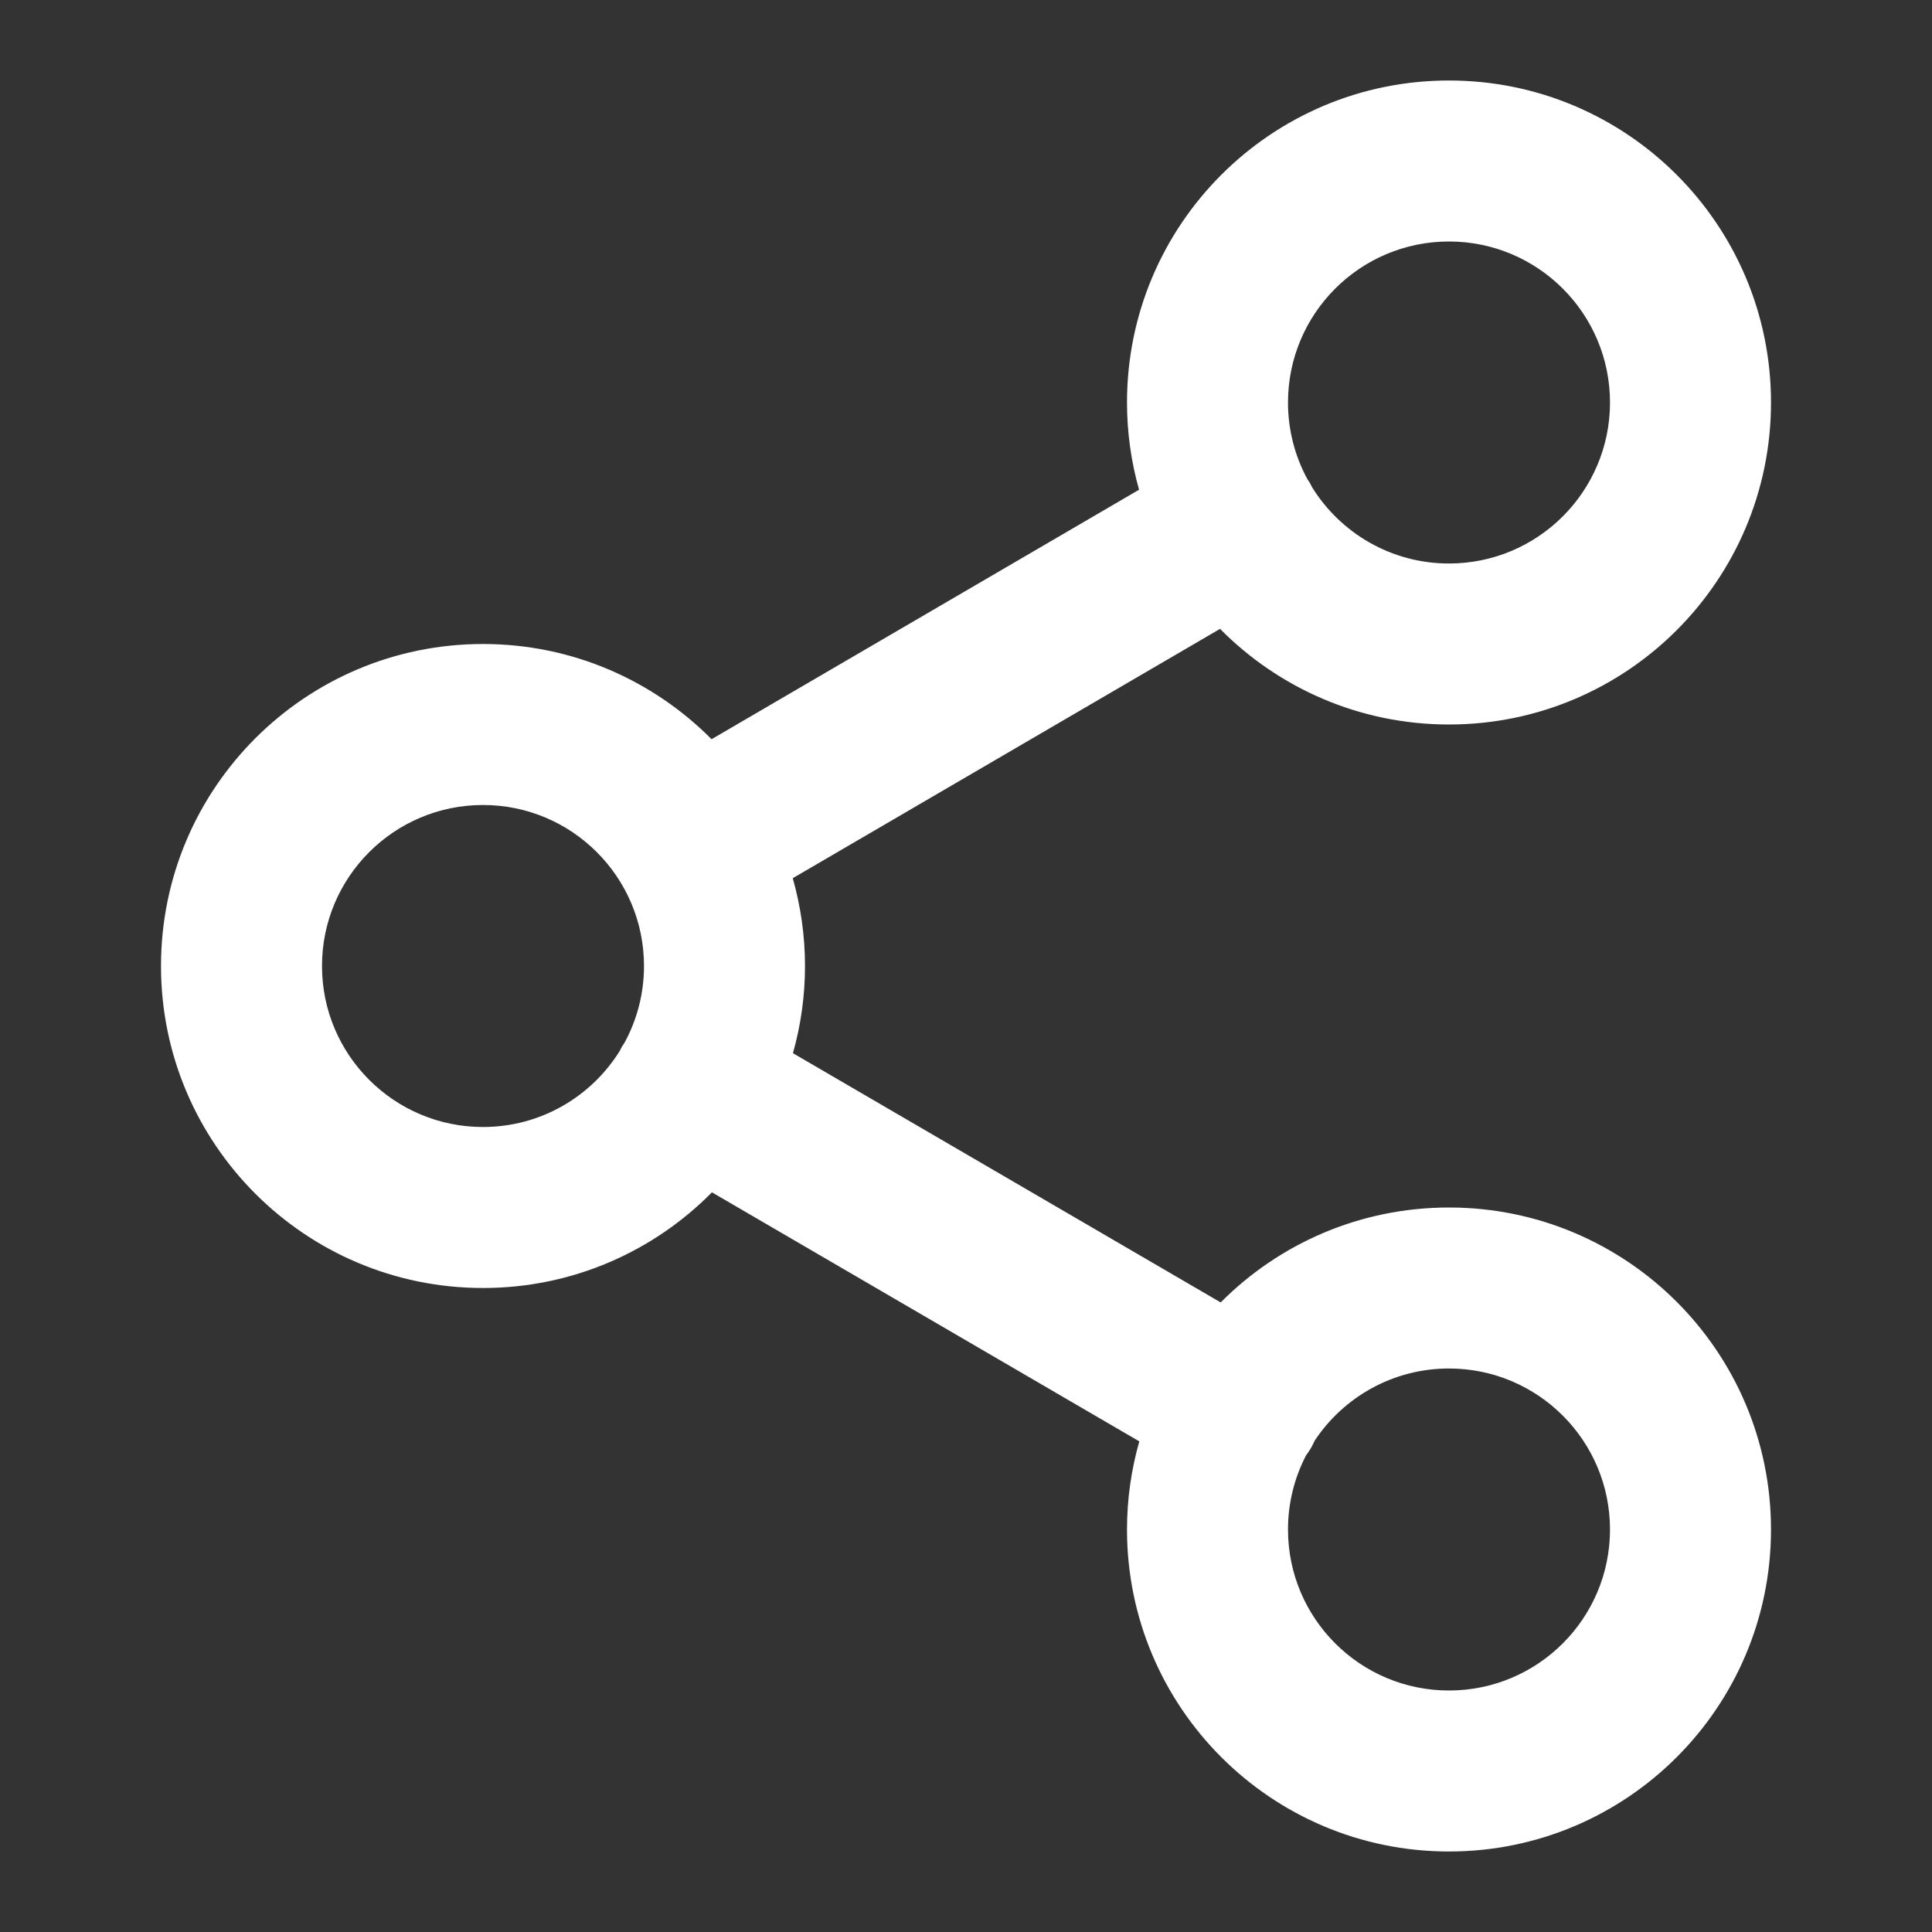 <?xml version="1.0" encoding="UTF-8"?> <svg xmlns="http://www.w3.org/2000/svg" width="60" height="60" viewBox="0 0 60 60" fill="none"><rect x="0" y="0" width="60" height="60" fill="#333333" stroke="none"/><path fill-rule="evenodd" clip-rule="evenodd" d="M45 2.5C50.523 2.5 55 6.977 55 12.5C55 18.023 50.523 22.5 45 22.5C42.218 22.5 39.702 21.363 37.89 19.53L24.62 27.273C24.865 28.14 25 29.054 25 30C25 30.939 24.868 31.846 24.626 32.708L37.909 40.448C39.72 38.627 42.229 37.5 45 37.5C50.523 37.5 55 41.977 55 47.5C55 53.023 50.523 57.5 45 57.5C39.477 57.5 35 53.023 35 47.5C35 46.551 35.135 45.633 35.382 44.763L22.11 37.029C20.298 38.863 17.782 40 15 40C9.477 40 5 35.523 5 30C5 24.477 9.477 20 15 20C17.775 20 20.286 21.131 22.098 22.957L35.374 15.209C35.132 14.347 35 13.439 35 12.5C35 6.977 39.477 2.5 45 2.5ZM45 42.5C43.258 42.5 41.723 43.391 40.828 44.742C40.793 44.821 40.754 44.899 40.71 44.975C40.664 45.053 40.613 45.127 40.56 45.199C40.203 45.888 40 46.67 40 47.5C40 50.261 42.239 52.5 45 52.5C47.761 52.5 50 50.261 50 47.5C50 44.739 47.761 42.5 45 42.5ZM15 25C12.239 25 10 27.239 10 30C10 32.761 12.239 35 15 35C16.791 35 18.361 34.057 19.244 32.642C19.267 32.597 19.289 32.551 19.314 32.507C19.341 32.461 19.37 32.418 19.399 32.375C19.782 31.668 20 30.86 20 30C20 27.239 17.761 25 15 25ZM45 7.5C42.239 7.5 40 9.739 40 12.5C40 13.363 40.219 14.174 40.603 14.883C40.63 14.923 40.659 14.963 40.684 15.006C40.707 15.046 40.726 15.089 40.747 15.13C41.629 16.552 43.203 17.5 45 17.5C47.761 17.5 50 15.261 50 12.5C50 9.739 47.761 7.5 45 7.5Z" fill="white"></path></svg> 
